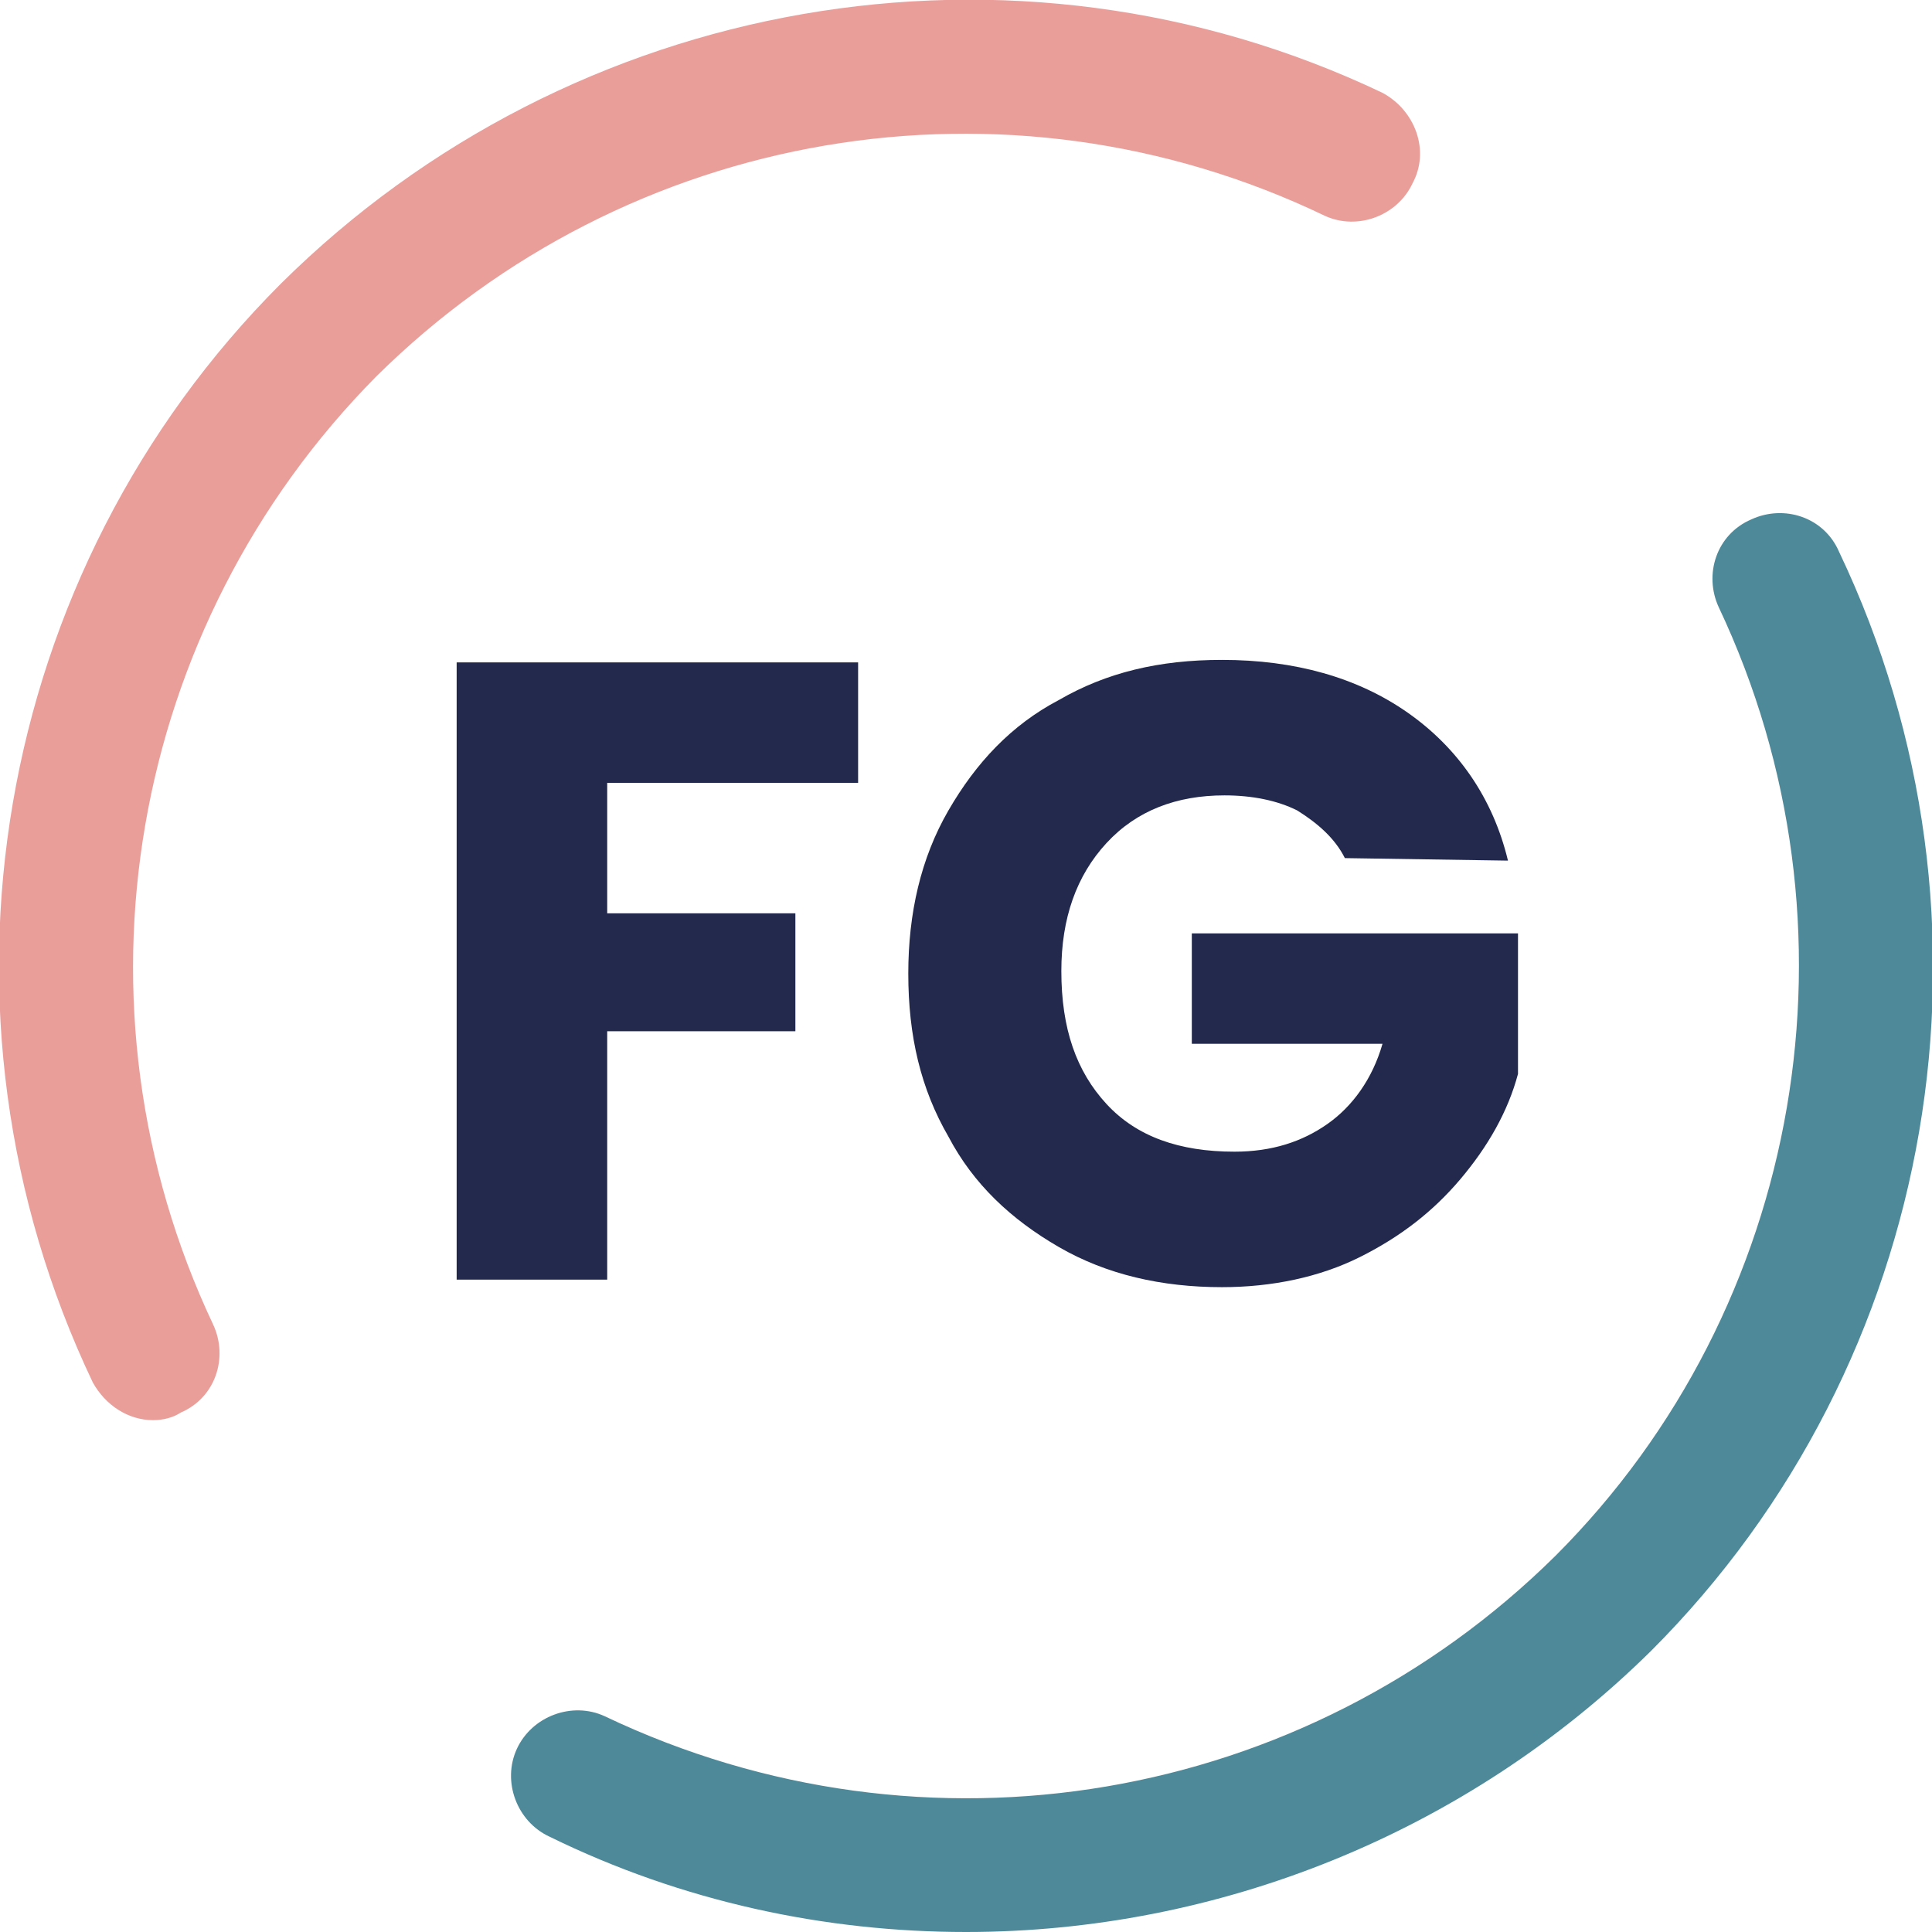 <?xml version="1.0" encoding="UTF-8"?> <!-- Generator: Adobe Illustrator 27.2.0, SVG Export Plug-In . SVG Version: 6.00 Build 0) --> <svg xmlns="http://www.w3.org/2000/svg" xmlns:xlink="http://www.w3.org/1999/xlink" version="1.1" id="Ebene_1" x="0px" y="0px" viewBox="0 0 77 77" style="enable-background:new 0 0 77 77;" xml:space="preserve"> <style type="text/css"> .st0{fill:#22294D;} .st1{fill:#E99E9A;} .st2{fill:#4E8999;} </style> <g> <path class="st0" d="M34.2,26.4v4.8h-10v5.2h7.5v4.7h-7.5V51h-6V26.4H34.2z"></path> <path class="st0" d="M53.6,34.2c-0.4-0.8-1.1-1.4-1.9-1.9c-0.8-0.4-1.8-0.6-2.9-0.6c-1.9,0-3.5,0.6-4.7,1.9s-1.8,3-1.8,5.1 c0,2.3,0.6,4,1.8,5.3s2.9,1.9,5.1,1.9c1.5,0,2.7-0.4,3.7-1.1c1-0.7,1.8-1.8,2.2-3.2h-7.6v-4.4h13v5.6c-0.4,1.5-1.2,2.9-2.3,4.2 s-2.4,2.3-4,3.1s-3.5,1.2-5.5,1.2c-2.4,0-4.6-0.5-6.5-1.6s-3.4-2.5-4.4-4.4c-1.1-1.9-1.6-4-1.6-6.5c0-2.4,0.5-4.6,1.6-6.5 c1.1-1.9,2.5-3.4,4.4-4.4c1.9-1.1,4-1.6,6.5-1.6c2.9,0,5.4,0.7,7.4,2.1s3.4,3.4,4,5.9L53.6,34.2L53.6,34.2z"></path> </g> <g> <path class="st1" d="M6.1,56.6c-1,0-1.9-0.6-2.4-1.5c-7-14.7-4-32.3,7.5-43.8C22.8-0.2,40.4-3.3,55.1,3.7C56.4,4.4,57,6,56.3,7.3 c-0.6,1.3-2.2,1.9-3.5,1.3C40.1,2.5,25,5.1,15,15C5.1,25,2.5,40.1,8.5,52.8c0.6,1.3,0.1,2.9-1.3,3.5C6.9,56.5,6.5,56.6,6.1,56.6z"></path> <path class="st2" d="M38.5,77c-5.6,0-11.3-1.2-16.6-3.8c-1.3-0.6-1.9-2.2-1.3-3.5s2.2-1.9,3.5-1.3C36.9,74.5,52,71.9,62,62 c9.9-9.9,12.5-25.1,6.5-37.8c-0.6-1.3-0.1-2.9,1.3-3.5c1.3-0.6,2.9-0.1,3.5,1.3c7,14.7,4,32.3-7.5,43.8C58.4,73.1,48.5,77,38.5,77z "></path> </g> </svg> 